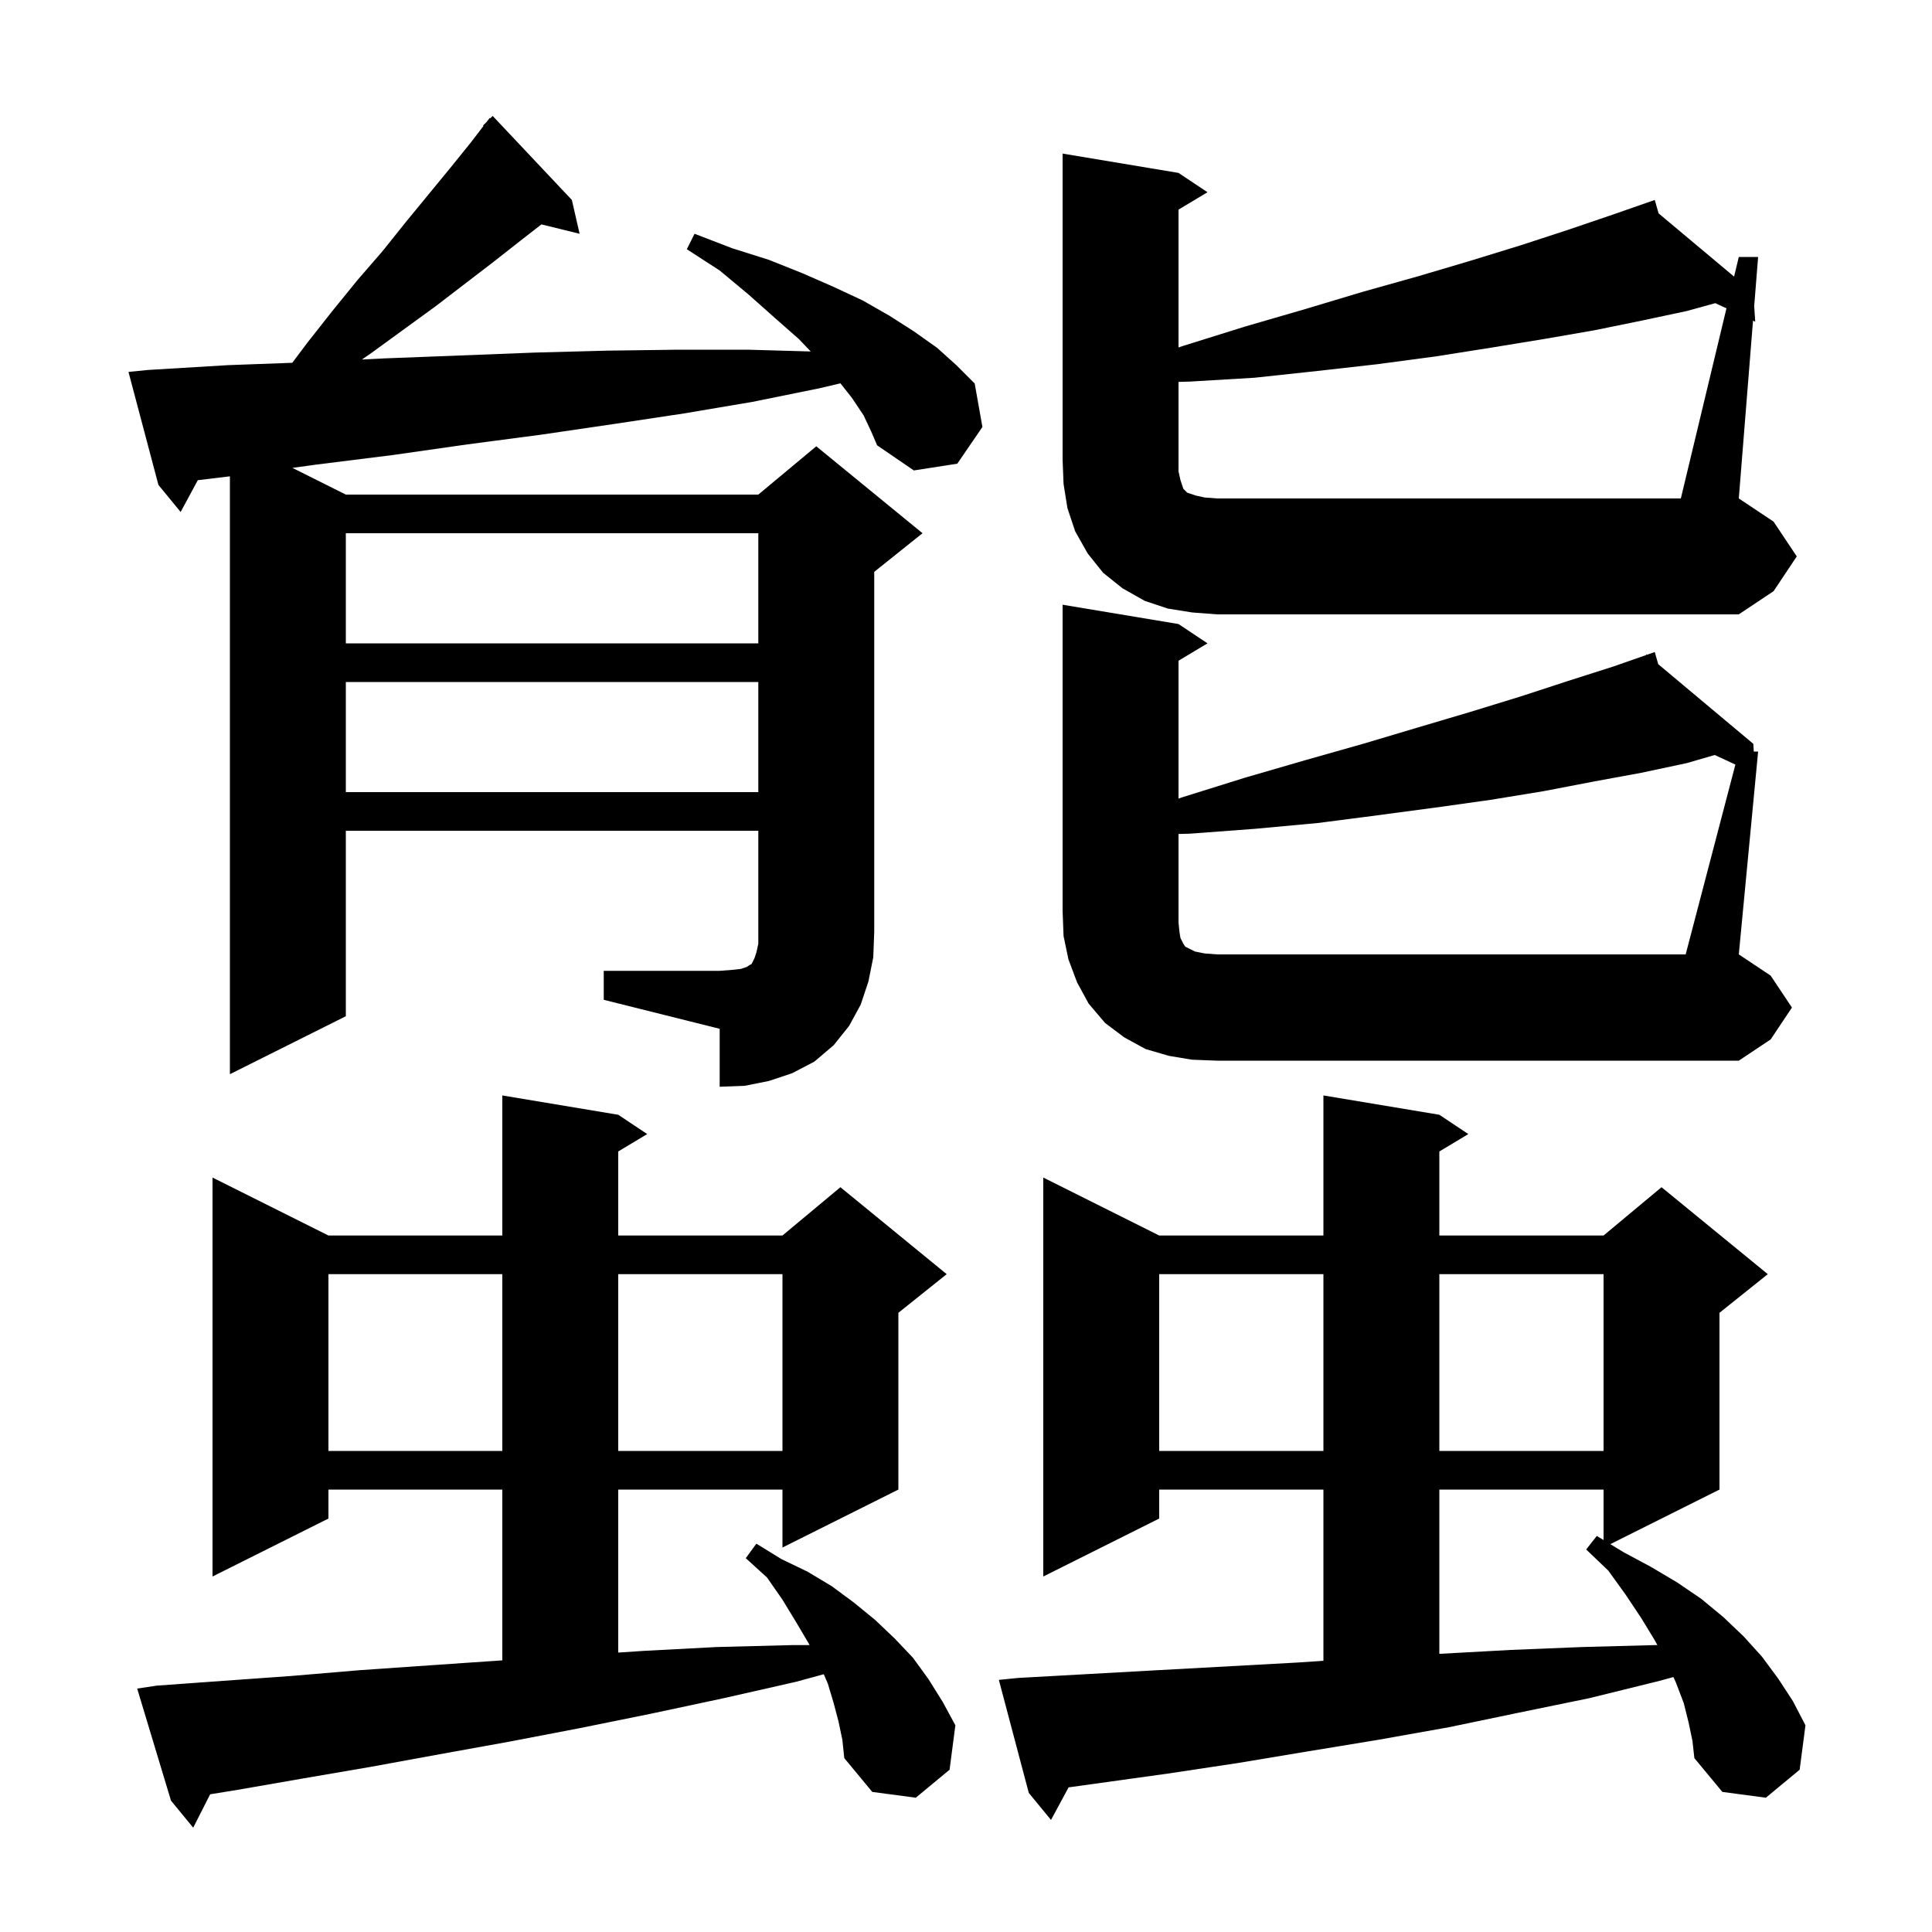 <svg xmlns="http://www.w3.org/2000/svg" xmlns:xlink="http://www.w3.org/1999/xlink" version="1.1" baseProfile="full" viewBox="0 0 200 200" width="200" height="200">
<g fill="black">
<path d="M 86.8 178.2 L 86.3 176.3 L 85.7 174.3 L 85.278 173.315 L 82.4 174.1 L 74.9 175.8 L 67.4 177.4 L 60.0 178.9 L 52.7 180.3 L 45.5 181.6 L 38.4 182.9 L 31.4 184.1 L 24.5 185.3 L 21.755 185.744 L 20.0 189.2 L 17.7 186.4 L 14.2 174.8 L 16.2 174.5 L 23.1 174.0 L 30.1 173.5 L 37.2 172.9 L 44.4 172.4 L 51.7 171.9 L 52.0 171.88 L 52.0 154.2 L 34.0 154.2 L 34.0 157.2 L 22.0 163.2 L 22.0 121.9 L 34.0 127.9 L 52.0 127.9 L 52.0 113.4 L 64.0 115.4 L 67.0 117.4 L 64.0 119.2 L 64.0 127.9 L 81.0 127.9 L 87.0 122.9 L 98.0 131.9 L 93.0 135.9 L 93.0 154.2 L 81.0 160.2 L 81.0 154.2 L 64.0 154.2 L 64.0 171.073 L 66.6 170.9 L 74.2 170.5 L 82.0 170.3 L 83.805 170.3 L 83.7 170.1 L 82.4 167.9 L 81.0 165.6 L 79.4 163.3 L 77.2 161.3 L 78.3 159.8 L 80.9 161.4 L 83.6 162.7 L 86.1 164.2 L 88.4 165.9 L 90.6 167.7 L 92.6 169.6 L 94.5 171.6 L 96.1 173.8 L 97.6 176.2 L 98.9 178.6 L 98.3 183.2 L 94.8 186.1 L 90.3 185.5 L 87.4 182.0 L 87.2 180.1 Z M 174.8 178.3 L 174.3 176.3 L 173.5 174.2 L 173.231 173.608 L 171.8 174.0 L 164.5 175.8 L 157.2 177.3 L 150.0 178.8 L 142.7 180.1 L 135.4 181.3 L 128.2 182.5 L 120.9 183.6 L 110.62 185.028 L 108.8 188.4 L 106.5 185.6 L 103.4 173.9 L 105.4 173.7 L 119.8 172.9 L 134.4 172.1 L 137.0 171.922 L 137.0 154.2 L 120.0 154.2 L 120.0 157.2 L 108.0 163.2 L 108.0 121.9 L 120.0 127.9 L 137.0 127.9 L 137.0 113.4 L 149.0 115.4 L 152.0 117.4 L 149.0 119.2 L 149.0 127.9 L 166.0 127.9 L 172.0 122.9 L 183.0 131.9 L 178.0 135.9 L 178.0 154.2 L 166.7 159.85 L 168.1 160.7 L 170.9 162.2 L 173.6 163.8 L 176.1 165.5 L 178.4 167.4 L 180.5 169.4 L 182.4 171.5 L 184.1 173.8 L 185.6 176.1 L 186.9 178.6 L 186.3 183.2 L 182.8 186.1 L 178.3 185.5 L 175.4 182.0 L 175.2 180.2 Z M 149.0 154.2 L 149.0 171.205 L 149.1 171.2 L 156.4 170.8 L 163.8 170.5 L 171.3 170.3 L 171.573 170.3 L 171.3 169.8 L 169.9 167.5 L 168.3 165.1 L 166.5 162.6 L 164.2 160.4 L 165.3 159.0 L 166.0 159.425 L 166.0 154.2 Z M 120.0 131.9 L 120.0 150.2 L 137.0 150.2 L 137.0 131.9 Z M 149.0 131.9 L 149.0 150.2 L 166.0 150.2 L 166.0 131.9 Z M 34.0 131.9 L 34.0 150.2 L 52.0 150.2 L 52.0 131.9 Z M 64.0 131.9 L 64.0 150.2 L 81.0 150.2 L 81.0 131.9 Z M 62.5 100.5 L 74.5 100.5 L 75.8 100.4 L 76.7 100.3 L 77.3 100.1 L 77.6 99.9 L 77.8 99.8 L 78.1 99.2 L 78.3 98.6 L 78.5 97.7 L 78.5 86.0 L 35.8 86.0 L 35.8 105.2 L 23.8 111.2 L 23.8 49.308 L 20.476 49.709 L 18.7 53.0 L 16.4 50.2 L 13.3 38.5 L 15.3 38.3 L 23.6 37.8 L 30.258 37.556 L 31.8 35.5 L 34.4 32.2 L 37.0 29.0 L 39.6 26.0 L 42.0 23.0 L 46.6 17.4 L 48.7 14.8 L 50.051 13.043 L 50.0 13.0 L 50.367 12.633 L 50.7 12.2 L 50.75 12.25 L 51.0 12.0 L 59.2 20.7 L 60.0 24.2 L 56.048 23.229 L 53.9 24.9 L 51.1 27.1 L 45.1 31.7 L 38.5 36.5 L 37.468 37.217 L 39.8 37.1 L 47.6 36.8 L 55.3 36.5 L 62.8 36.3 L 70.2 36.2 L 77.4 36.2 L 83.925 36.384 L 82.7 35.1 L 80.2 32.9 L 77.5 30.5 L 74.5 28.0 L 71.1 25.8 L 71.9 24.2 L 75.8 25.7 L 79.6 26.9 L 83.1 28.3 L 86.3 29.7 L 89.3 31.1 L 92.1 32.7 L 94.6 34.3 L 97.0 36.0 L 99.0 37.8 L 100.9 39.7 L 101.7 44.2 L 99.1 48.0 L 94.6 48.7 L 90.8 46.1 L 90.2 44.7 L 89.4 43.0 L 88.2 41.2 L 87.002 39.682 L 84.8 40.2 L 77.9 41.6 L 70.8 42.8 L 63.5 43.9 L 56.0 45.0 L 48.4 46.0 L 40.7 47.1 L 32.7 48.1 L 30.269 48.434 L 35.8 51.2 L 78.5 51.2 L 84.5 46.2 L 95.5 55.2 L 90.5 59.2 L 90.5 96.5 L 90.4 99.1 L 89.9 101.6 L 89.1 104.0 L 87.9 106.2 L 86.3 108.2 L 84.3 109.9 L 82.0 111.1 L 79.6 111.9 L 77.1 112.4 L 74.5 112.5 L 74.5 106.5 L 62.5 103.5 Z M 179.647 79.148 L 177.51 78.157 L 174.6 79.0 L 169.9 80.0 L 165.0 80.9 L 159.8 81.9 L 154.3 82.8 L 148.6 83.6 L 142.6 84.4 L 136.4 85.2 L 129.9 85.8 L 123.2 86.3 L 122.0 86.334 L 122.0 95.5 L 122.1 96.5 L 122.2 97.1 L 122.5 97.7 L 122.7 98.0 L 123.7 98.5 L 124.7 98.7 L 126.0 98.8 L 174.5 98.8 Z M 35.8 70.6 L 35.8 82.0 L 78.5 82.0 L 78.5 70.6 Z M 35.8 55.2 L 35.8 66.6 L 78.5 66.6 L 78.5 55.2 Z M 178.723 31.92 L 177.567 31.383 L 174.6 32.2 L 169.9 33.2 L 165.0 34.2 L 159.8 35.1 L 154.3 36.0 L 148.6 36.9 L 142.6 37.7 L 136.4 38.4 L 129.9 39.1 L 123.2 39.5 L 122.0 39.534 L 122.0 48.8 L 122.2 49.7 L 122.5 50.6 L 122.9 51.0 L 123.8 51.3 L 124.7 51.5 L 126.0 51.6 L 174.0 51.6 Z M 185.5 104.3 L 183.3 107.6 L 180.0 109.8 L 126.0 109.8 L 123.4 109.7 L 121.0 109.3 L 118.6 108.6 L 116.4 107.4 L 114.4 105.9 L 112.7 103.9 L 111.5 101.7 L 110.6 99.3 L 110.1 96.9 L 110.0 94.3 L 110.0 62.6 L 122.0 64.6 L 125.0 66.6 L 122.0 68.4 L 122.0 82.664 L 122.5 82.5 L 128.9 80.5 L 135.1 78.7 L 141.1 77.0 L 146.8 75.3 L 152.2 73.7 L 157.4 72.1 L 162.3 70.5 L 167.0 69.0 L 170.437 67.801 L 170.4 67.7 L 170.496 67.78 L 171.3 67.5 L 171.66 68.756 L 181.5 77.0 L 181.552 77.8 L 182.0 77.8 L 180.0 98.8 L 183.3 101.0 Z M 186.0 57.6 L 183.6 61.2 L 180.0 63.6 L 126.0 63.6 L 123.4 63.4 L 120.9 63.0 L 118.5 62.2 L 116.2 60.9 L 114.2 59.3 L 112.6 57.3 L 111.3 55.0 L 110.5 52.6 L 110.1 50.1 L 110.0 47.6 L 110.0 15.9 L 122.0 17.9 L 125.0 19.9 L 122.0 21.7 L 122.0 35.964 L 122.5 35.8 L 128.9 33.8 L 135.1 32.0 L 141.1 30.2 L 146.8 28.6 L 152.2 27.0 L 157.4 25.4 L 162.3 23.8 L 167.0 22.2 L 170.405 21.012 L 170.4 21.0 L 170.412 21.01 L 171.3 20.7 L 171.698 22.088 L 179.512 28.634 L 180.0 26.6 L 182.0 26.6 L 181.593 31.691 L 181.7 33.3 L 181.472 33.194 L 180.0 51.6 L 183.6 54.0 Z " />
</g>
</svg>
